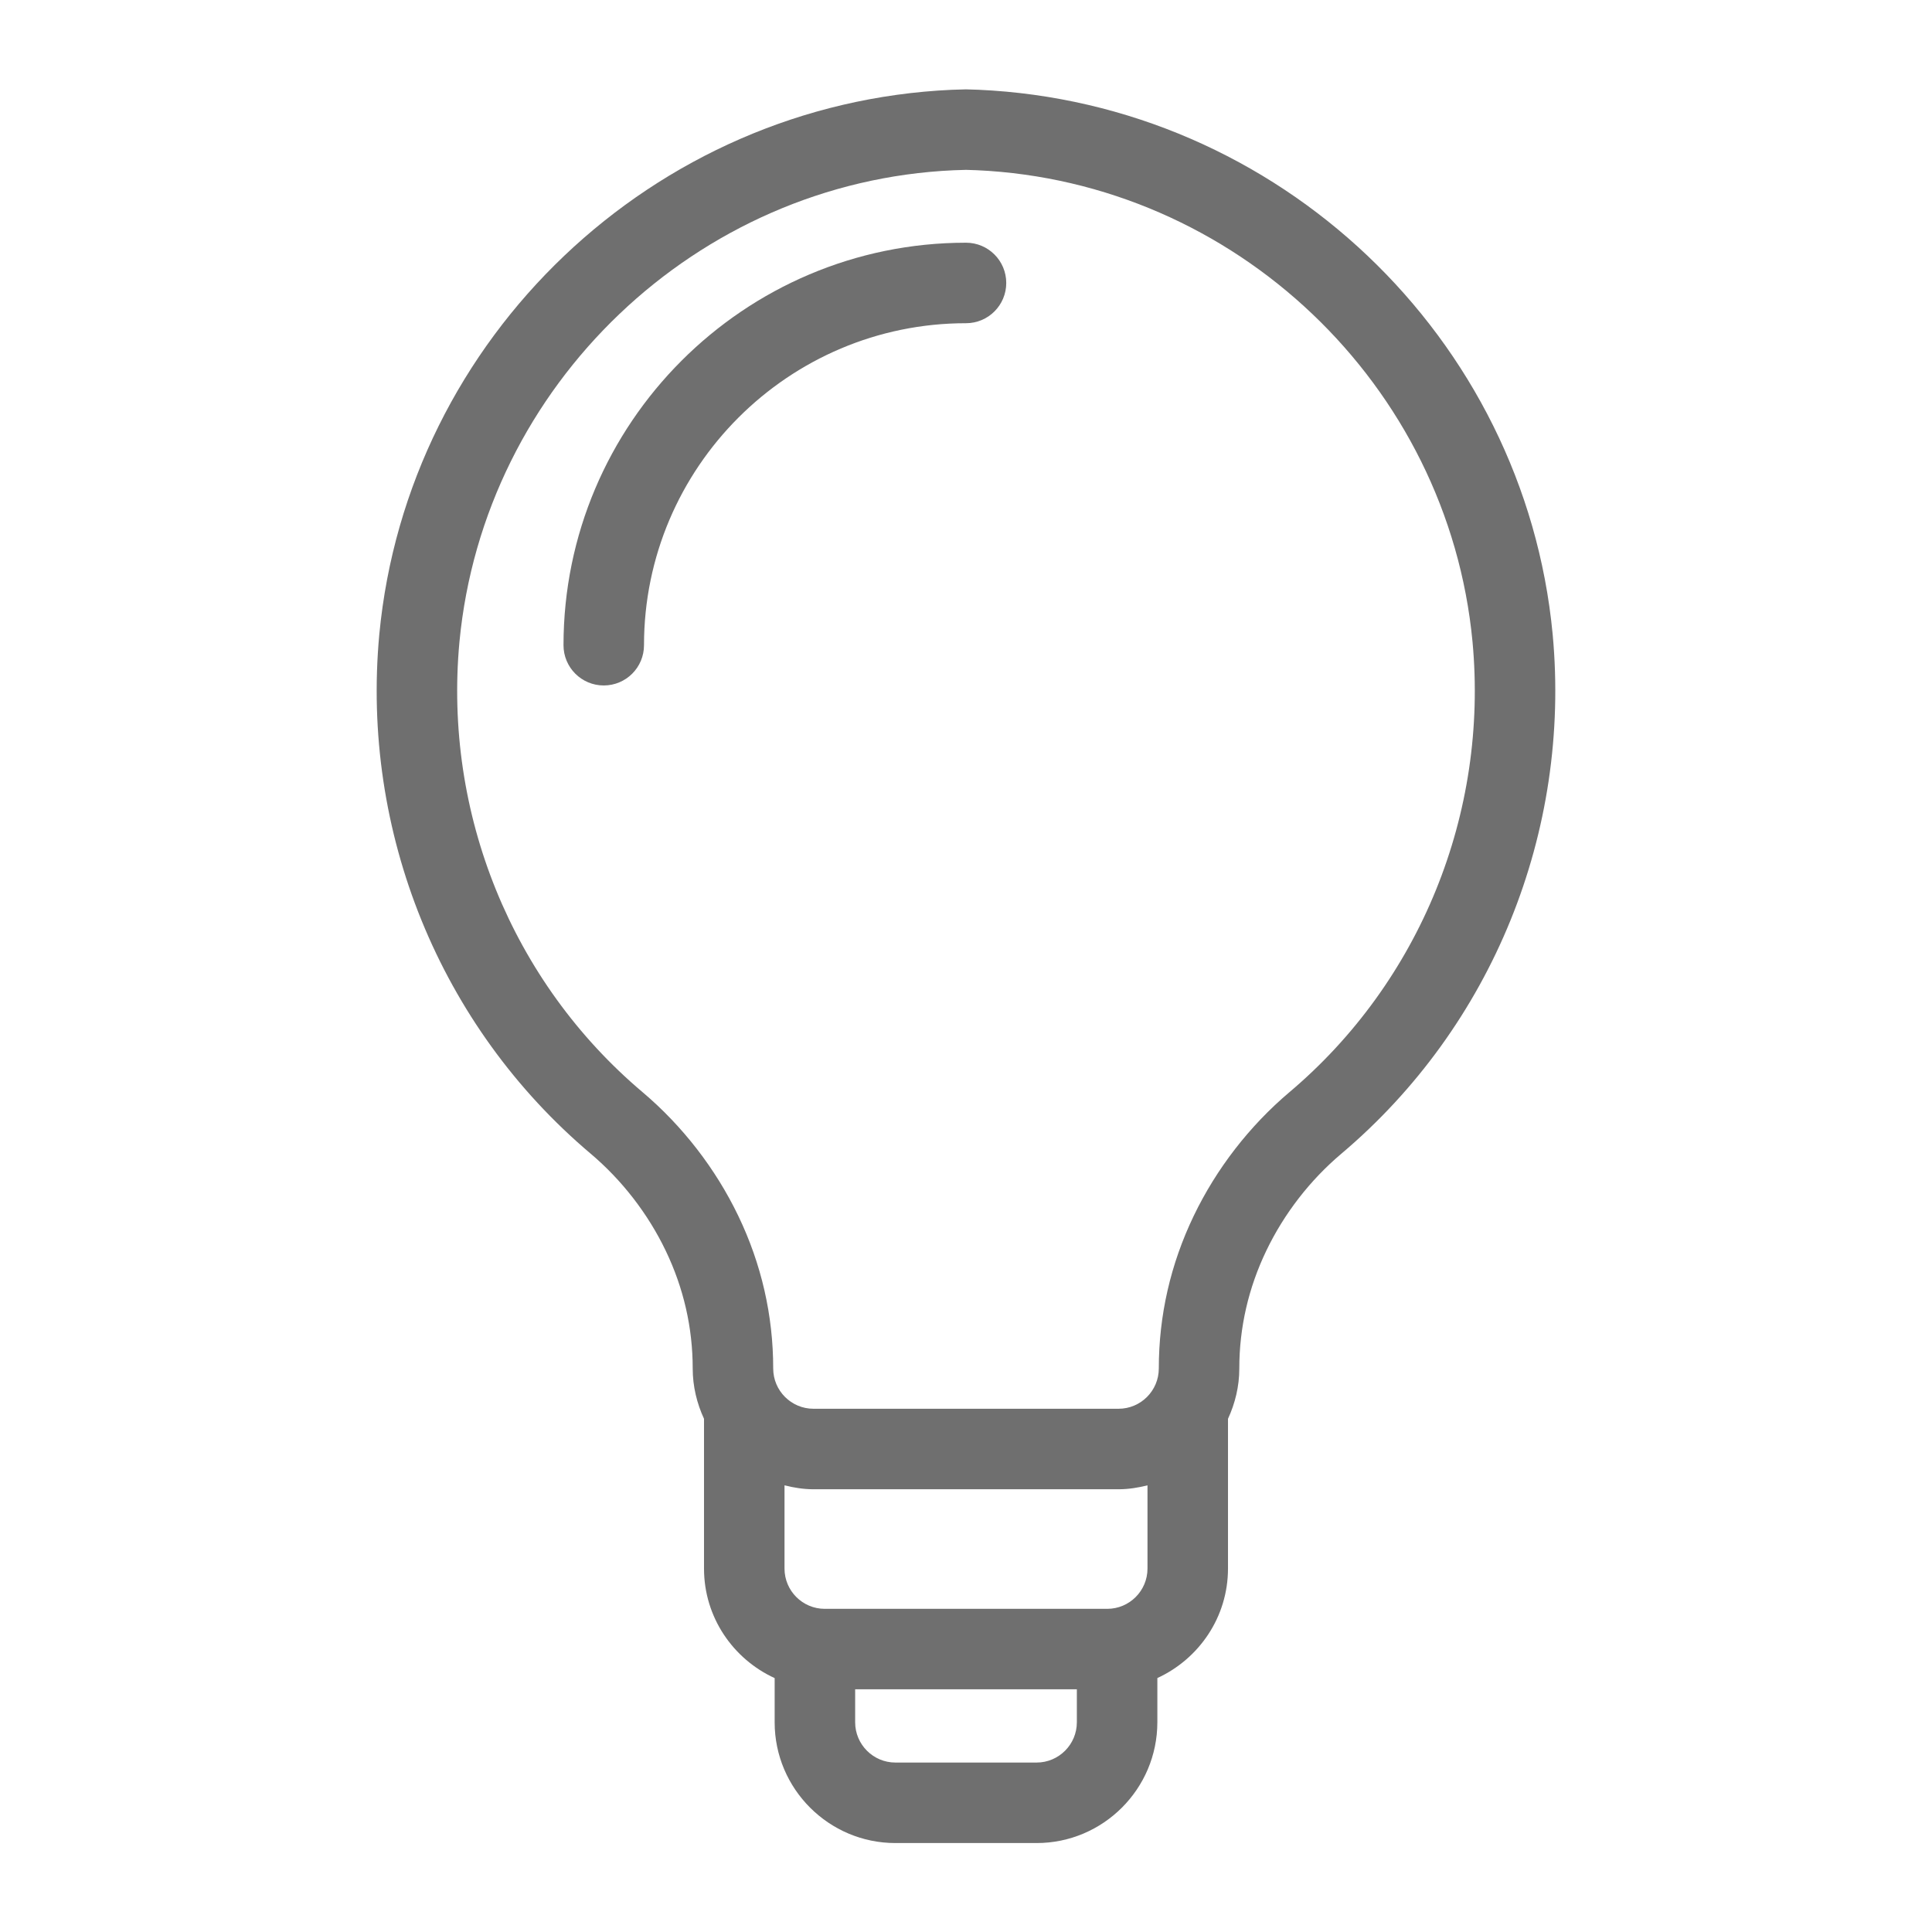 <?xml version="1.0" encoding="UTF-8"?> <svg xmlns="http://www.w3.org/2000/svg" width="512" height="512" viewBox="0 0 512 512" fill="none"> <path d="M266.667 74.987C266.667 69.099 261.899 64.32 256.001 64.32C197.185 64.32 149.334 112.171 149.334 170.987C149.334 176.875 154.102 181.654 160.001 181.654C165.899 181.654 170.667 176.875 170.667 170.987C170.667 123.936 208.95 85.654 256.001 85.654C261.899 85.654 266.667 80.875 266.667 74.987V74.987Z" fill="#6F6F6F"></path> <path d="M237.291 488.427H256.001H274.71C292.331 488.427 306.699 474.08 306.71 456.427V444.704C317.718 439.638 325.43 428.576 325.43 415.68V376C327.307 371.926 328.427 367.446 328.427 362.667C328.427 351.83 330.838 341.334 335.585 331.446C340.289 321.643 347.169 312.758 355.467 305.75C395.425 271.99 416.363 220.534 411.467 168.054C404.001 89.387 338.795 27.371 259.307 23.787L256.001 23.68L252.225 23.797C173.206 27.371 108.001 89.387 100.523 168.075C95.638 220.523 116.577 271.99 156.534 305.739C164.833 312.758 171.713 321.643 176.417 331.446C181.163 341.334 183.574 351.83 183.574 362.667C183.574 367.435 184.694 371.926 186.571 376V415.691C186.571 428.587 194.273 439.659 205.291 444.715V456.448C205.302 474.08 219.67 488.427 237.291 488.427V488.427ZM285.377 456.427C285.377 462.315 280.587 467.094 274.71 467.094H256.001H237.291C231.414 467.094 226.625 462.304 226.625 456.427V447.68H256.001H285.377V456.427ZM304.097 415.691C304.097 421.568 299.318 426.358 293.43 426.358H256.001H218.571C212.683 426.358 207.905 421.568 207.905 415.691V393.632C210.379 394.251 212.918 394.667 215.574 394.667H256.001H296.427C299.083 394.667 301.622 394.251 304.097 393.632V415.691ZM204.907 362.667C204.907 348.608 201.793 334.987 195.649 322.208C189.643 309.718 180.875 298.39 170.305 289.451C135.67 260.203 117.526 215.574 121.761 170.08C128.235 101.931 184.726 48.203 252.694 45.12L256.001 45.014L258.827 45.109C327.275 48.203 383.766 101.931 390.23 170.059C394.475 215.574 376.331 260.203 341.697 289.451C331.126 298.39 322.358 309.718 316.353 322.208C310.209 334.987 307.094 348.608 307.094 362.667C307.094 368.544 302.315 373.334 296.427 373.334H256.001H215.574C209.686 373.334 204.907 368.544 204.907 362.667V362.667Z" fill="#6F6F6F"></path> </svg> 